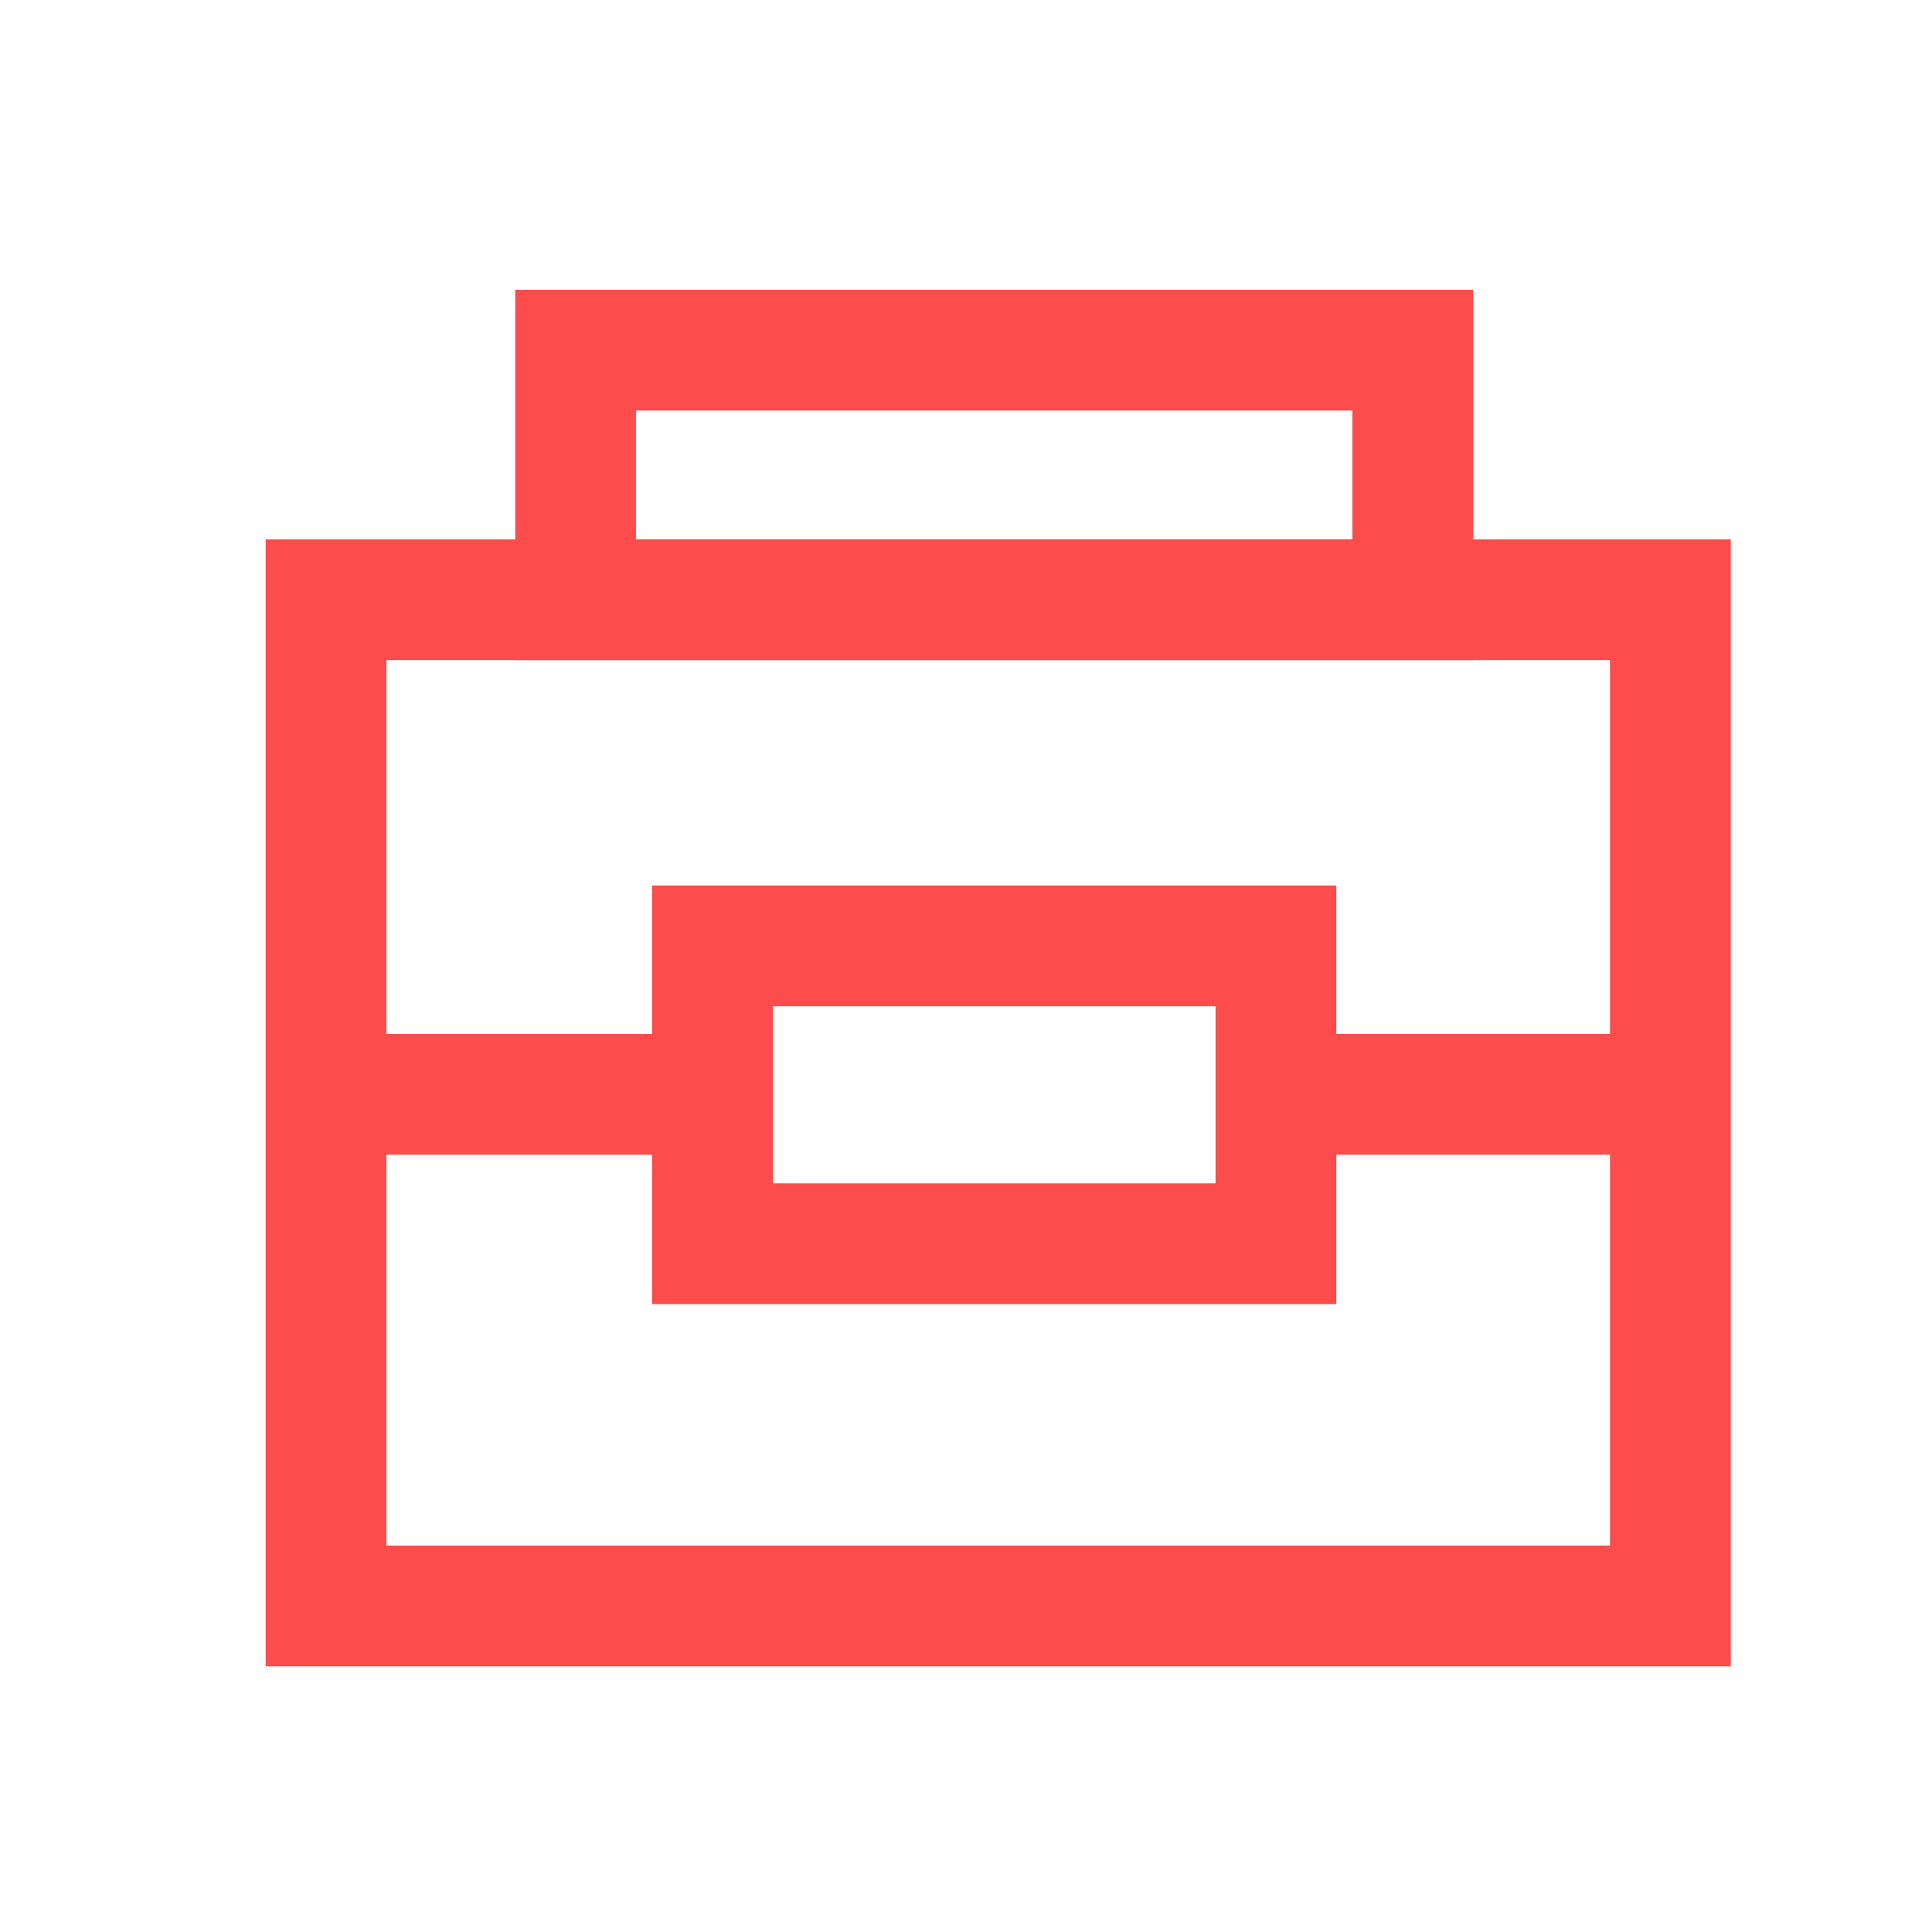 <?xml version="1.0" standalone="no"?><!DOCTYPE svg PUBLIC "-//W3C//DTD SVG 1.1//EN" "http://www.w3.org/Graphics/SVG/1.1/DTD/svg11.dtd"><svg t="1698032750331" class="icon" viewBox="0 0 1024 1024" version="1.1" xmlns="http://www.w3.org/2000/svg" p-id="51185" xmlns:xlink="http://www.w3.org/1999/xlink" width="48" height="48"><path d="M408.448 612.011h-230.4v-64h230.4zM877.056 612.011h-230.4v-64h230.4z" fill="#fc4c4c" p-id="51186"></path><path d="M913.067 883.2H140.8v-597.333h776.533v597.333zM204.8 819.2H853.333v-469.333H204.8v469.333z" fill="#fc4c4c" p-id="51187"></path><path d="M780.8 349.867H273.067V153.6h507.733v196.267zM337.067 285.867h379.733V217.6H337.067v68.267zM708.267 691.2H345.6V469.333h362.667v221.867z m-298.667-64h234.667v-93.867H409.6v93.867z" fill="#fc4c4c" p-id="51188"></path></svg>
